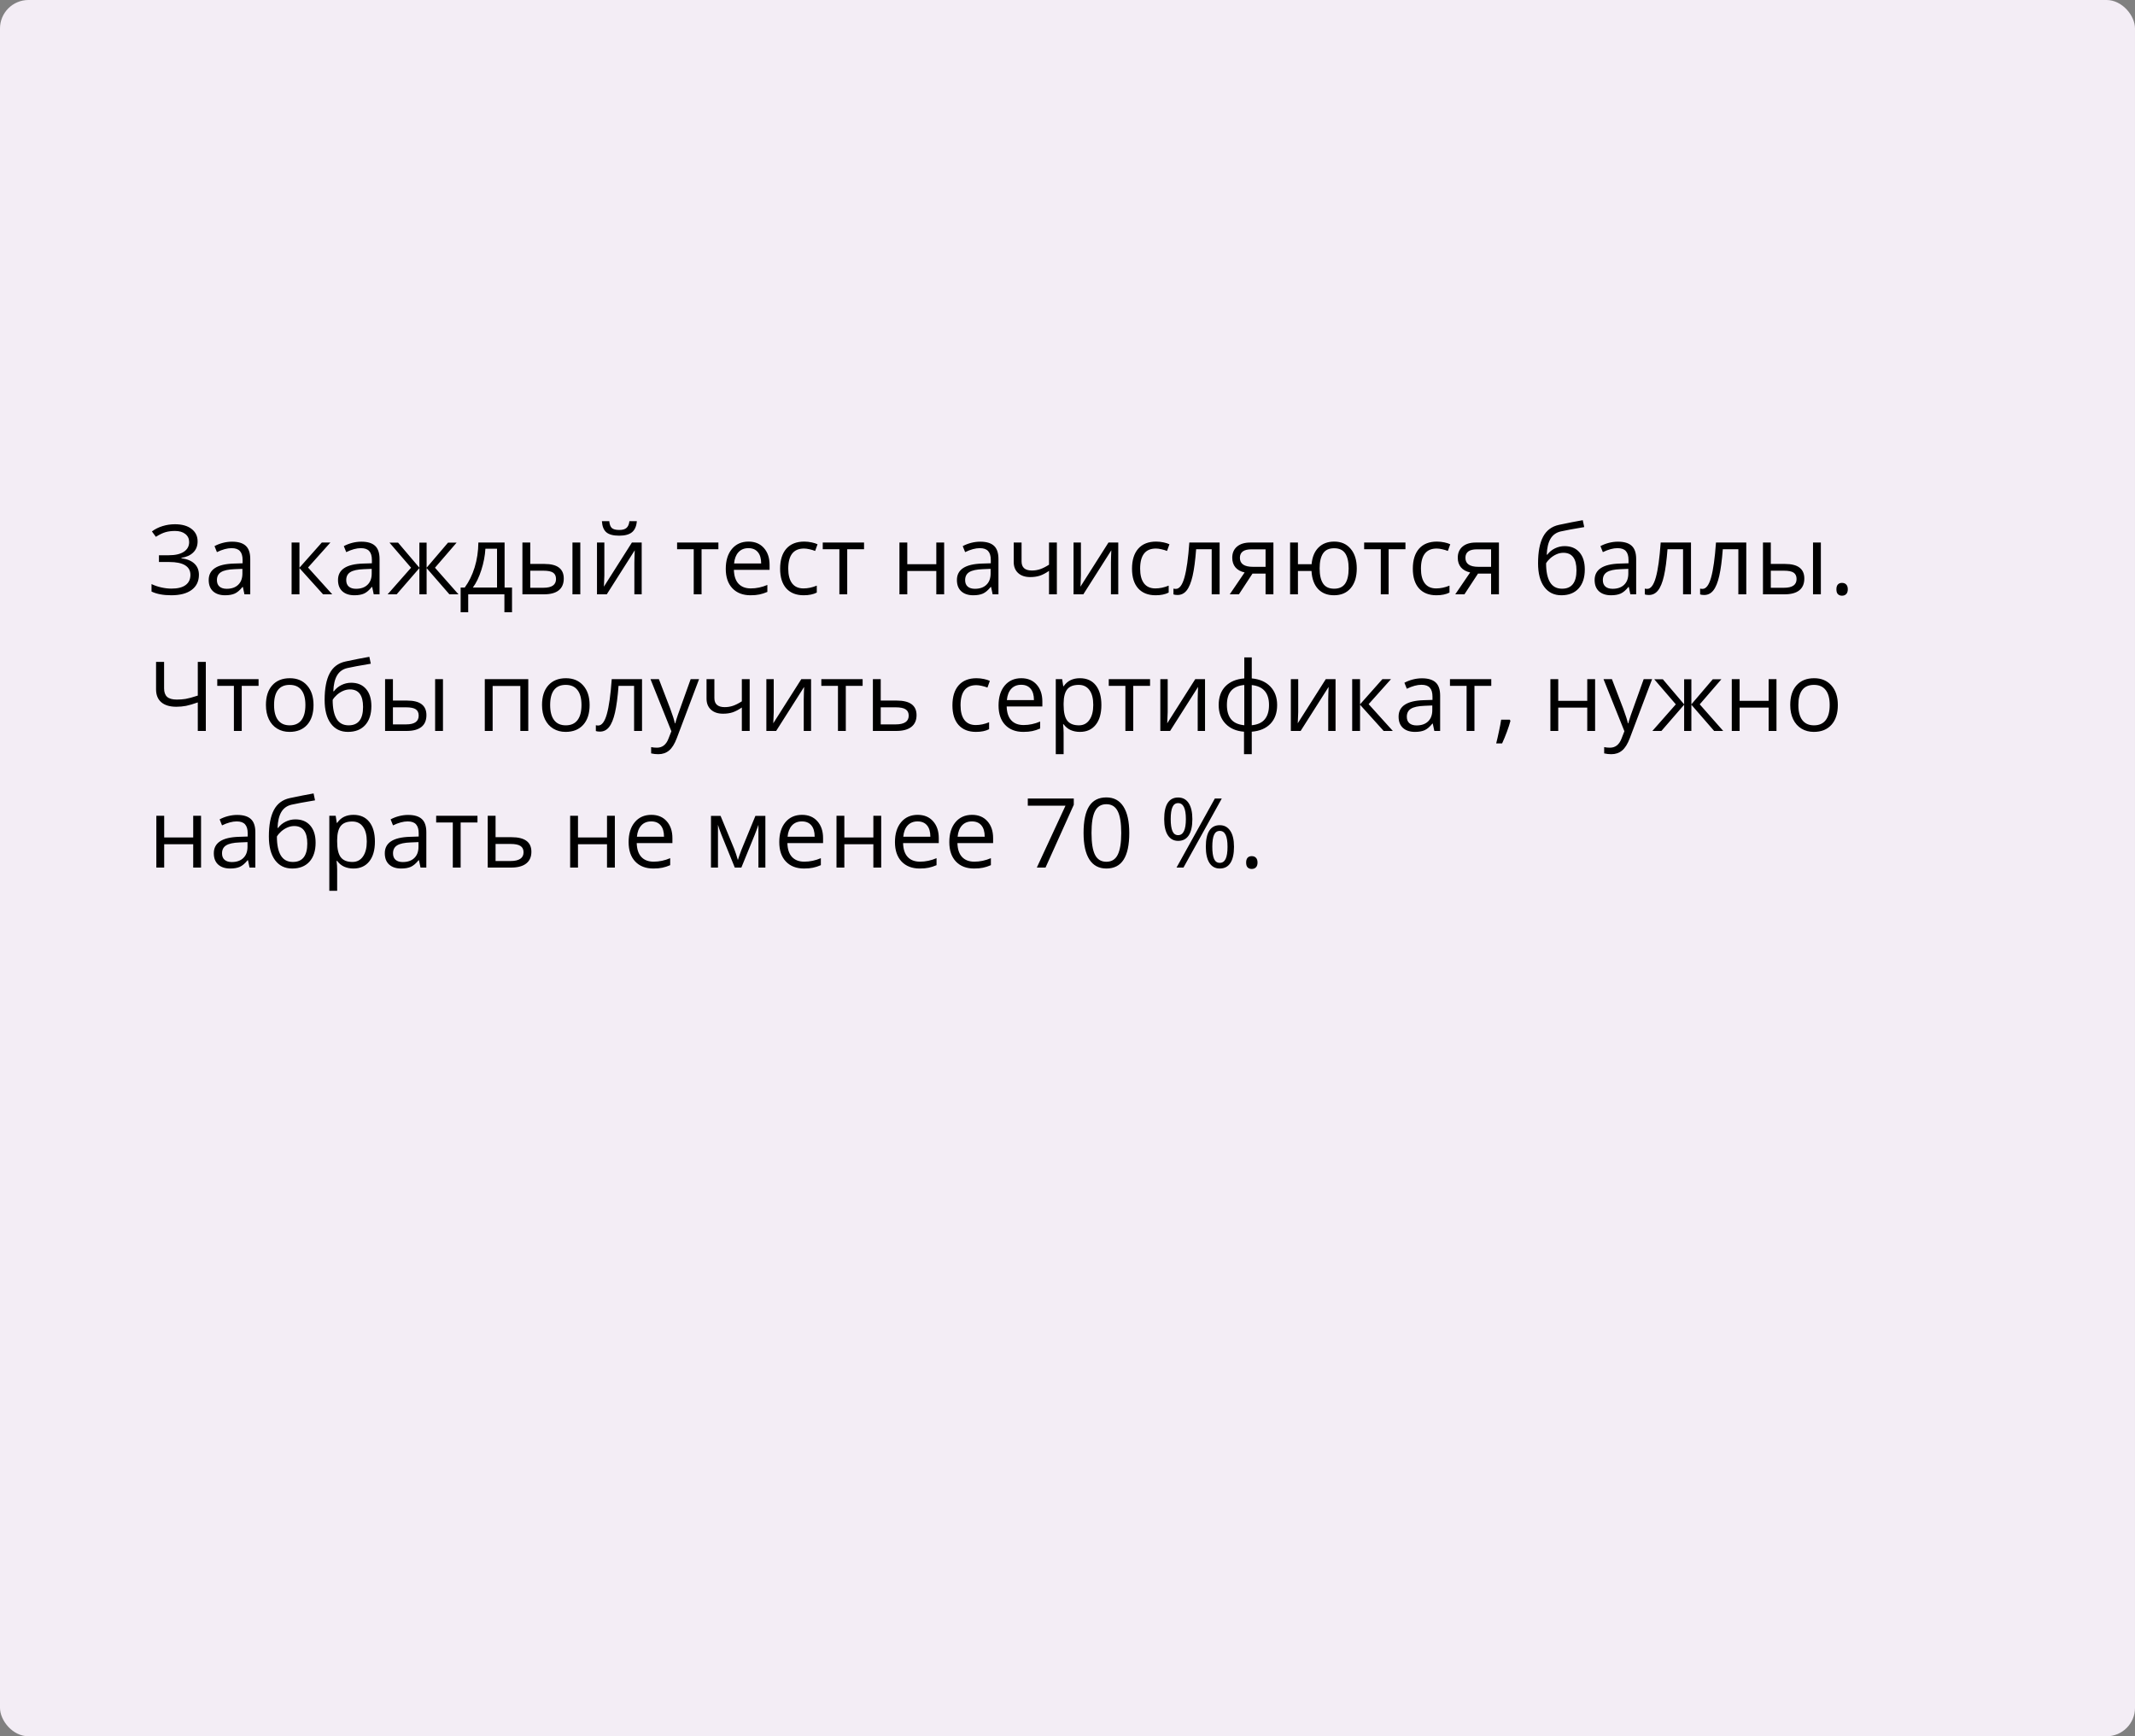 <?xml version="1.0" encoding="UTF-8"?> <svg xmlns="http://www.w3.org/2000/svg" width="375" height="305" viewBox="0 0 375 305" fill="none"><rect x="0" y="0" width="375" height="305" fill="#808080" stroke="none"/> <rect width="375" height="305" rx="5" fill="#F3EDF5"></rect> <path d="M34.708 95.103C34.708 95.9 34.453 96.548 33.944 97.046C33.44 97.544 32.743 97.859 31.852 97.992V98.059C32.865 98.197 33.631 98.515 34.151 99.013C34.677 99.511 34.94 100.161 34.94 100.964C34.94 102.098 34.517 102.984 33.67 103.62C32.823 104.251 31.628 104.566 30.084 104.566C28.673 104.566 27.516 104.348 26.614 103.911V102.599C27.145 102.854 27.718 103.05 28.332 103.188C28.952 103.327 29.547 103.396 30.117 103.396C31.213 103.396 32.04 103.188 32.599 102.773C33.164 102.358 33.446 101.761 33.446 100.98C33.446 100.239 33.133 99.677 32.508 99.295C31.888 98.914 30.961 98.723 29.727 98.723H27.918V97.536H29.652C30.787 97.536 31.664 97.334 32.284 96.93C32.909 96.52 33.222 95.95 33.222 95.22C33.222 94.628 32.998 94.154 32.549 93.8C32.101 93.446 31.498 93.269 30.74 93.269C30.131 93.269 29.58 93.338 29.088 93.477C28.595 93.615 28.025 93.889 27.378 94.298L26.681 93.352C27.24 92.937 27.865 92.624 28.557 92.414C29.254 92.198 29.976 92.09 30.723 92.09C31.968 92.09 32.942 92.364 33.645 92.912C34.353 93.454 34.708 94.185 34.708 95.103ZM42.934 104.4L42.66 103.105H42.593C42.139 103.675 41.686 104.063 41.232 104.268C40.784 104.467 40.222 104.566 39.547 104.566C38.645 104.566 37.937 104.334 37.422 103.869C36.913 103.404 36.658 102.743 36.658 101.885C36.658 100.048 38.127 99.085 41.066 98.997L42.61 98.947V98.382C42.61 97.668 42.455 97.143 42.145 96.805C41.841 96.462 41.351 96.29 40.676 96.29C39.918 96.29 39.06 96.523 38.102 96.988L37.679 95.934C38.127 95.69 38.617 95.499 39.148 95.361C39.685 95.222 40.222 95.153 40.759 95.153C41.843 95.153 42.646 95.394 43.166 95.876C43.692 96.357 43.955 97.129 43.955 98.191V104.4H42.934ZM39.821 103.429C40.678 103.429 41.351 103.194 41.838 102.724C42.33 102.253 42.577 101.595 42.577 100.748V99.926L41.199 99.984C40.103 100.023 39.312 100.195 38.825 100.499C38.343 100.798 38.102 101.265 38.102 101.902C38.102 102.4 38.252 102.779 38.551 103.039C38.855 103.299 39.279 103.429 39.821 103.429ZM56.522 95.303H58.033L54.106 99.694L58.356 104.4H56.746L52.596 99.793V104.4H51.218V95.303H52.596V99.727L56.522 95.303ZM65.644 104.4L65.371 103.105H65.304C64.85 103.675 64.397 104.063 63.943 104.268C63.495 104.467 62.933 104.566 62.258 104.566C61.356 104.566 60.648 104.334 60.133 103.869C59.624 103.404 59.369 102.743 59.369 101.885C59.369 100.048 60.838 99.085 63.777 98.997L65.321 98.947V98.382C65.321 97.668 65.166 97.143 64.856 96.805C64.552 96.462 64.062 96.29 63.387 96.29C62.629 96.29 61.771 96.523 60.813 96.988L60.39 95.934C60.838 95.69 61.328 95.499 61.859 95.361C62.396 95.222 62.933 95.153 63.47 95.153C64.554 95.153 65.357 95.394 65.877 95.876C66.403 96.357 66.665 97.129 66.665 98.191V104.4H65.644ZM62.532 103.429C63.389 103.429 64.062 103.194 64.549 102.724C65.041 102.253 65.288 101.595 65.288 100.748V99.926L63.91 99.984C62.814 100.023 62.023 100.195 61.536 100.499C61.054 100.798 60.813 101.265 60.813 101.902C60.813 102.4 60.963 102.779 61.262 103.039C61.566 103.299 61.989 103.429 62.532 103.429ZM73.663 95.319H74.933V99.727L78.693 95.319H80.204L76.402 99.727L80.528 104.4H78.934L74.933 99.793V104.4H73.663V99.793L69.67 104.4H68.085L72.202 99.727L68.409 95.319H69.919L73.663 99.727V95.319ZM89.933 107.546H88.596V104.4H82.238V107.546H80.91V103.213H81.624C82.365 102.206 82.946 101.025 83.367 99.669C83.787 98.313 84.006 96.858 84.022 95.303H88.629V103.213H89.933V107.546ZM87.301 103.213V96.39H85.259C85.187 97.619 84.949 98.864 84.545 100.125C84.147 101.382 83.649 102.411 83.051 103.213H87.301ZM93.137 99.063H95.619C96.775 99.063 97.63 99.279 98.184 99.71C98.743 100.137 99.022 100.776 99.022 101.628C99.022 102.541 98.726 103.233 98.134 103.703C97.547 104.168 96.681 104.4 95.536 104.4H91.759V95.303H93.137V99.063ZM101.927 104.4H100.549V95.303H101.927V104.4ZM93.137 100.25V103.247H95.469C96.93 103.247 97.661 102.735 97.661 101.711C97.661 101.202 97.492 100.831 97.154 100.599C96.817 100.366 96.241 100.25 95.428 100.25H93.137ZM106.152 95.303V101.072L106.094 102.583L106.069 103.056L110.992 95.303H112.71V104.4H111.423V98.839L111.448 97.743L111.49 96.664L106.576 104.4H104.857V95.303H106.152ZM108.75 94.099C107.727 94.099 106.98 93.903 106.509 93.51C106.039 93.111 105.776 92.458 105.721 91.551H107.016C107.065 92.126 107.215 92.528 107.464 92.754C107.718 92.981 108.158 93.095 108.784 93.095C109.354 93.095 109.774 92.973 110.045 92.73C110.322 92.486 110.491 92.093 110.552 91.551H111.855C111.789 92.425 111.509 93.07 111.017 93.485C110.524 93.894 109.769 94.099 108.75 94.099ZM126.182 96.481H123.227V104.4H121.849V96.481H118.927V95.303H126.182V96.481ZM131.827 104.566C130.482 104.566 129.419 104.157 128.639 103.338C127.864 102.519 127.477 101.382 127.477 99.926C127.477 98.46 127.837 97.295 128.556 96.432C129.281 95.568 130.252 95.137 131.47 95.137C132.61 95.137 133.512 95.513 134.176 96.266C134.84 97.013 135.172 98.001 135.172 99.229V100.101H128.905C128.932 101.169 129.201 101.979 129.71 102.533C130.225 103.086 130.947 103.363 131.876 103.363C132.856 103.363 133.824 103.158 134.782 102.749V103.977C134.295 104.187 133.833 104.337 133.396 104.425C132.964 104.519 132.441 104.566 131.827 104.566ZM131.453 96.29C130.723 96.29 130.139 96.528 129.702 97.004C129.27 97.48 129.015 98.139 128.938 98.98H133.694C133.694 98.111 133.501 97.447 133.113 96.988C132.726 96.523 132.173 96.29 131.453 96.29ZM141.165 104.566C139.848 104.566 138.827 104.162 138.102 103.354C137.383 102.541 137.023 101.393 137.023 99.91C137.023 98.388 137.388 97.212 138.119 96.382C138.855 95.552 139.901 95.137 141.256 95.137C141.694 95.137 142.131 95.184 142.568 95.278C143.005 95.372 143.348 95.483 143.597 95.61L143.174 96.78C142.869 96.659 142.537 96.559 142.178 96.481C141.818 96.398 141.5 96.357 141.223 96.357C139.375 96.357 138.451 97.536 138.451 99.893C138.451 101.011 138.675 101.869 139.123 102.466C139.577 103.064 140.246 103.363 141.132 103.363C141.89 103.363 142.667 103.2 143.464 102.873V104.093C142.856 104.409 142.089 104.566 141.165 104.566ZM151.765 96.481H148.81V104.4H147.432V96.481H144.51V95.303H151.765V96.481ZM159.36 95.303V99.113H164.457V95.303H165.835V104.4H164.457V100.3H159.36V104.4H157.982V95.303H159.36ZM174.352 104.4L174.078 103.105H174.011C173.557 103.675 173.104 104.063 172.65 104.268C172.202 104.467 171.64 104.566 170.965 104.566C170.063 104.566 169.354 104.334 168.84 103.869C168.331 103.404 168.076 102.743 168.076 101.885C168.076 100.048 169.545 99.085 172.484 98.997L174.028 98.947V98.382C174.028 97.668 173.873 97.143 173.563 96.805C173.259 96.462 172.769 96.29 172.094 96.29C171.336 96.29 170.478 96.523 169.521 96.988L169.097 95.934C169.545 95.69 170.035 95.499 170.566 95.361C171.103 95.222 171.64 95.153 172.177 95.153C173.261 95.153 174.064 95.394 174.584 95.876C175.11 96.357 175.373 97.129 175.373 98.191V104.4H174.352ZM171.239 103.429C172.097 103.429 172.769 103.194 173.256 102.724C173.748 102.253 173.995 101.595 173.995 100.748V99.926L172.617 99.984C171.521 100.023 170.73 100.195 170.243 100.499C169.761 100.798 169.521 101.265 169.521 101.902C169.521 102.4 169.67 102.779 169.969 103.039C170.273 103.299 170.696 103.429 171.239 103.429ZM179.432 95.303V98.623C179.432 99.686 180.038 100.217 181.25 100.217C181.753 100.217 182.235 100.139 182.694 99.984C183.153 99.829 183.673 99.567 184.254 99.196V95.303H185.632V104.4H184.254V100.283C183.673 100.682 183.134 100.964 182.636 101.13C182.143 101.29 181.584 101.371 180.959 101.371C180.051 101.371 179.34 101.133 178.826 100.657C178.311 100.181 178.054 99.536 178.054 98.723V95.303H179.432ZM189.857 95.303V101.072L189.799 102.583L189.774 103.056L194.697 95.303H196.415V104.4H195.128V98.839L195.153 97.743L195.195 96.664L190.281 104.4H188.562V95.303H189.857ZM202.973 104.566C201.656 104.566 200.635 104.162 199.91 103.354C199.19 102.541 198.831 101.393 198.831 99.91C198.831 98.388 199.196 97.212 199.926 96.382C200.662 95.552 201.708 95.137 203.064 95.137C203.501 95.137 203.938 95.184 204.375 95.278C204.813 95.372 205.156 95.483 205.405 95.61L204.981 96.78C204.677 96.659 204.345 96.559 203.985 96.481C203.626 96.398 203.307 96.357 203.031 96.357C201.182 96.357 200.258 97.536 200.258 99.893C200.258 101.011 200.482 101.869 200.931 102.466C201.384 103.064 202.054 103.363 202.939 103.363C203.698 103.363 204.475 103.2 205.272 102.873V104.093C204.663 104.409 203.897 104.566 202.973 104.566ZM214.22 104.4H212.826V96.481H210.095C209.945 98.451 209.738 100.015 209.472 101.171C209.207 102.328 208.861 103.175 208.435 103.711C208.014 104.248 207.477 104.517 206.824 104.517C206.525 104.517 206.287 104.483 206.11 104.417V103.396C206.232 103.429 206.37 103.446 206.525 103.446C207.162 103.446 207.668 102.773 208.044 101.429C208.421 100.084 208.706 98.042 208.899 95.303H214.22V104.4ZM217.607 104.4H215.997L218.611 100.557C217.909 100.402 217.369 100.103 216.993 99.661C216.622 99.212 216.437 98.651 216.437 97.976C216.437 97.145 216.716 96.493 217.275 96.017C217.834 95.541 218.614 95.303 219.616 95.303H223.667V104.4H222.289V100.765H219.989L217.607 104.4ZM217.781 97.992C217.781 99.044 218.545 99.569 220.072 99.569H222.289V96.498H219.79C218.451 96.498 217.781 96.996 217.781 97.992ZM238.309 99.843C238.309 101.332 237.952 102.491 237.238 103.321C236.53 104.151 235.556 104.566 234.316 104.566C233.138 104.566 232.202 104.198 231.511 103.462C230.819 102.721 230.434 101.667 230.357 100.3H227.975V104.4H226.597V95.303H227.975V99.113H230.374C230.484 97.851 230.888 96.874 231.585 96.183C232.283 95.485 233.204 95.137 234.35 95.137C235.567 95.137 236.53 95.56 237.238 96.407C237.952 97.248 238.309 98.393 238.309 99.843ZM231.785 99.843C231.785 101.011 231.987 101.899 232.391 102.508C232.795 103.111 233.442 103.413 234.333 103.413C235.207 103.413 235.849 103.119 236.259 102.533C236.674 101.941 236.881 101.044 236.881 99.843C236.881 98.681 236.679 97.801 236.275 97.204C235.871 96.606 235.224 96.307 234.333 96.307C233.442 96.307 232.795 96.606 232.391 97.204C231.987 97.801 231.785 98.681 231.785 99.843ZM246.859 96.481H243.904V104.4H242.526V96.481H239.604V95.303H246.859V96.481ZM252.296 104.566C250.979 104.566 249.958 104.162 249.233 103.354C248.514 102.541 248.154 101.393 248.154 99.91C248.154 98.388 248.519 97.212 249.25 96.382C249.986 95.552 251.031 95.137 252.387 95.137C252.824 95.137 253.262 95.184 253.699 95.278C254.136 95.372 254.479 95.483 254.728 95.61L254.305 96.78C254 96.659 253.668 96.559 253.309 96.481C252.949 96.398 252.631 96.357 252.354 96.357C250.506 96.357 249.582 97.536 249.582 99.893C249.582 101.011 249.806 101.869 250.254 102.466C250.708 103.064 251.377 103.363 252.263 103.363C253.021 103.363 253.798 103.2 254.595 102.873V104.093C253.986 104.409 253.22 104.566 252.296 104.566ZM257.218 104.4H255.608L258.223 100.557C257.52 100.402 256.98 100.103 256.604 99.661C256.233 99.212 256.048 98.651 256.048 97.976C256.048 97.145 256.327 96.493 256.886 96.017C257.445 95.541 258.225 95.303 259.227 95.303H263.278V104.4H261.9V100.765H259.601L257.218 104.4ZM257.393 97.992C257.393 99.044 258.156 99.569 259.684 99.569H261.9V96.498H259.401C258.062 96.498 257.393 96.996 257.393 97.992ZM270.151 98.947C270.151 96.955 270.444 95.402 271.031 94.29C271.617 93.172 272.547 92.475 273.82 92.198C275.403 91.861 276.797 91.587 278.003 91.376L278.261 92.588C276.34 92.909 274.968 93.164 274.144 93.352C273.341 93.535 272.738 93.966 272.334 94.647C271.936 95.328 271.717 96.255 271.678 97.428H271.778C272.121 96.963 272.564 96.598 273.106 96.332C273.648 96.066 274.215 95.934 274.808 95.934C275.925 95.934 276.797 96.296 277.422 97.021C278.048 97.746 278.36 98.75 278.36 100.034C278.36 101.456 277.998 102.569 277.273 103.371C276.548 104.168 275.538 104.566 274.243 104.566C272.965 104.566 271.963 104.077 271.238 103.097C270.513 102.118 270.151 100.734 270.151 98.947ZM274.368 103.413C276.056 103.413 276.899 102.336 276.899 100.184C276.899 98.13 276.133 97.104 274.6 97.104C274.18 97.104 273.773 97.192 273.38 97.37C272.993 97.541 272.636 97.771 272.309 98.059C271.988 98.346 271.739 98.642 271.562 98.947C271.562 100.402 271.792 101.512 272.251 102.275C272.71 103.034 273.416 103.413 274.368 103.413ZM286.362 104.4L286.088 103.105H286.022C285.568 103.675 285.114 104.063 284.661 104.268C284.212 104.467 283.651 104.566 282.976 104.566C282.074 104.566 281.365 104.334 280.851 103.869C280.341 103.404 280.087 102.743 280.087 101.885C280.087 100.048 281.556 99.085 284.495 98.997L286.039 98.947V98.382C286.039 97.668 285.884 97.143 285.574 96.805C285.269 96.462 284.78 96.29 284.104 96.29C283.346 96.29 282.489 96.523 281.531 96.988L281.108 95.934C281.556 95.69 282.046 95.499 282.577 95.361C283.114 95.222 283.651 95.153 284.188 95.153C285.272 95.153 286.075 95.394 286.595 95.876C287.12 96.357 287.383 97.129 287.383 98.191V104.4H286.362ZM283.25 103.429C284.107 103.429 284.78 103.194 285.267 102.724C285.759 102.253 286.005 101.595 286.005 100.748V99.926L284.627 99.984C283.532 100.023 282.74 100.195 282.253 100.499C281.772 100.798 281.531 101.265 281.531 101.902C281.531 102.4 281.681 102.779 281.979 103.039C282.284 103.299 282.707 103.429 283.25 103.429ZM297.012 104.4H295.618V96.481H292.887C292.737 98.451 292.53 100.015 292.264 101.171C291.999 102.328 291.653 103.175 291.227 103.711C290.806 104.248 290.269 104.517 289.616 104.517C289.317 104.517 289.079 104.483 288.902 104.417V103.396C289.024 103.429 289.162 103.446 289.317 103.446C289.954 103.446 290.46 102.773 290.836 101.429C291.213 100.084 291.498 98.042 291.691 95.303H297.012V104.4ZM306.724 104.4H305.33V96.481H302.599C302.449 98.451 302.242 100.015 301.976 101.171C301.71 102.328 301.365 103.175 300.938 103.711C300.518 104.248 299.981 104.517 299.328 104.517C299.029 104.517 298.791 104.483 298.614 104.417V103.396C298.736 103.429 298.874 103.446 299.029 103.446C299.666 103.446 300.172 102.773 300.548 101.429C300.925 100.084 301.21 98.042 301.403 95.303H306.724V104.4ZM311.032 99.063H313.514C314.671 99.063 315.526 99.279 316.079 99.71C316.638 100.137 316.917 100.776 316.917 101.628C316.917 102.541 316.621 103.233 316.029 103.703C315.443 104.168 314.577 104.4 313.431 104.4H309.654V95.303H311.032V99.063ZM319.823 104.4H318.445V95.303H319.823V104.4ZM311.032 100.25V103.247H313.365C314.826 103.247 315.556 102.735 315.556 101.711C315.556 101.202 315.387 100.831 315.05 100.599C314.712 100.366 314.137 100.25 313.323 100.25H311.032ZM322.554 103.521C322.554 103.15 322.637 102.87 322.803 102.682C322.974 102.488 323.218 102.392 323.533 102.392C323.854 102.392 324.103 102.488 324.28 102.682C324.463 102.87 324.554 103.15 324.554 103.521C324.554 103.88 324.463 104.157 324.28 104.351C324.098 104.544 323.849 104.641 323.533 104.641C323.251 104.641 323.016 104.555 322.828 104.384C322.645 104.207 322.554 103.919 322.554 103.521ZM36.152 128.4H34.741V123.387C33.916 123.68 33.23 123.882 32.682 123.993C32.134 124.098 31.567 124.15 30.98 124.15C29.835 124.15 28.952 123.888 28.332 123.362C27.718 122.836 27.411 122.078 27.411 121.087V116.265H28.822V120.921C28.822 121.591 28.997 122.086 29.345 122.407C29.699 122.728 30.272 122.889 31.064 122.889C31.6 122.889 32.112 122.85 32.599 122.772C33.092 122.689 33.806 122.496 34.741 122.191V116.265H36.152V128.4ZM45.416 120.481H42.46V128.4H41.083V120.481H38.161V119.303H45.416V120.481ZM55.069 123.843C55.069 125.326 54.696 126.486 53.949 127.321C53.202 128.151 52.17 128.566 50.852 128.566C50.039 128.566 49.317 128.375 48.686 127.994C48.055 127.612 47.568 127.064 47.225 126.35C46.882 125.636 46.71 124.801 46.71 123.843C46.71 122.36 47.081 121.206 47.823 120.382C48.564 119.552 49.594 119.137 50.911 119.137C52.183 119.137 53.193 119.56 53.94 120.407C54.693 121.253 55.069 122.399 55.069 123.843ZM48.138 123.843C48.138 125.005 48.371 125.891 48.835 126.5C49.3 127.108 49.984 127.413 50.886 127.413C51.788 127.413 52.471 127.111 52.936 126.508C53.406 125.899 53.642 125.011 53.642 123.843C53.642 122.687 53.406 121.81 52.936 121.212C52.471 120.609 51.782 120.307 50.869 120.307C49.967 120.307 49.286 120.603 48.827 121.195C48.368 121.787 48.138 122.67 48.138 123.843ZM57.02 122.947C57.02 120.955 57.313 119.402 57.9 118.29C58.486 117.172 59.416 116.475 60.689 116.198C62.272 115.861 63.666 115.587 64.873 115.376L65.13 116.588C63.21 116.909 61.837 117.164 61.013 117.352C60.21 117.535 59.607 117.966 59.203 118.647C58.805 119.328 58.586 120.255 58.547 121.428H58.647C58.99 120.963 59.433 120.598 59.975 120.332C60.517 120.066 61.085 119.934 61.677 119.934C62.795 119.934 63.666 120.296 64.291 121.021C64.917 121.746 65.23 122.75 65.23 124.034C65.23 125.456 64.867 126.569 64.142 127.371C63.417 128.168 62.407 128.566 61.112 128.566C59.834 128.566 58.832 128.077 58.107 127.097C57.383 126.118 57.02 124.734 57.02 122.947ZM61.237 127.413C62.925 127.413 63.769 126.336 63.769 124.184C63.769 122.131 63.002 121.104 61.469 121.104C61.049 121.104 60.642 121.193 60.249 121.37C59.862 121.541 59.505 121.771 59.178 122.059C58.857 122.346 58.608 122.642 58.431 122.947C58.431 124.402 58.661 125.512 59.12 126.275C59.579 127.034 60.285 127.413 61.237 127.413ZM69.015 123.063H71.497C72.653 123.063 73.508 123.279 74.061 123.71C74.62 124.137 74.9 124.776 74.9 125.628C74.9 126.541 74.604 127.233 74.012 127.703C73.425 128.168 72.559 128.4 71.414 128.4H67.637V119.303H69.015V123.063ZM77.805 128.4H76.427V119.303H77.805V128.4ZM69.015 124.25V127.247H71.347C72.808 127.247 73.539 126.735 73.539 125.711C73.539 125.202 73.37 124.831 73.032 124.599C72.695 124.366 72.119 124.25 71.306 124.25H69.015ZM86.529 128.4H85.151V119.303H92.788V128.4H91.394V120.498H86.529V128.4ZM103.562 123.843C103.562 125.326 103.189 126.486 102.442 127.321C101.695 128.151 100.663 128.566 99.346 128.566C98.532 128.566 97.81 128.375 97.179 127.994C96.548 127.612 96.061 127.064 95.718 126.35C95.375 125.636 95.204 124.801 95.204 123.843C95.204 122.36 95.574 121.206 96.316 120.382C97.058 119.552 98.087 119.137 99.404 119.137C100.677 119.137 101.687 119.56 102.434 120.407C103.186 121.253 103.562 122.399 103.562 123.843ZM96.631 123.843C96.631 125.005 96.864 125.891 97.329 126.5C97.793 127.108 98.477 127.413 99.379 127.413C100.281 127.413 100.964 127.111 101.429 126.508C101.9 125.899 102.135 125.011 102.135 123.843C102.135 122.687 101.9 121.81 101.429 121.212C100.964 120.609 100.275 120.307 99.362 120.307C98.46 120.307 97.78 120.603 97.32 121.195C96.861 121.787 96.631 122.67 96.631 123.843ZM112.768 128.4H111.374V120.481H108.643C108.493 122.451 108.286 124.015 108.02 125.171C107.754 126.328 107.409 127.175 106.982 127.711C106.562 128.248 106.025 128.517 105.372 128.517C105.073 128.517 104.835 128.483 104.658 128.417V127.396C104.78 127.429 104.918 127.446 105.073 127.446C105.71 127.446 106.216 126.773 106.592 125.429C106.969 124.084 107.254 122.042 107.447 119.303H112.768V128.4ZM114.254 119.303H115.731L117.724 124.491C118.161 125.675 118.432 126.53 118.537 127.056H118.604C118.675 126.773 118.825 126.292 119.052 125.611C119.284 124.925 120.037 122.822 121.31 119.303H122.787L118.877 129.662C118.49 130.686 118.036 131.411 117.516 131.837C117.001 132.269 116.368 132.484 115.615 132.484C115.195 132.484 114.78 132.437 114.37 132.343V131.239C114.674 131.306 115.015 131.339 115.391 131.339C116.337 131.339 117.013 130.808 117.417 129.745L117.923 128.45L114.254 119.303ZM125.477 119.303V122.623C125.477 123.686 126.083 124.217 127.294 124.217C127.798 124.217 128.279 124.139 128.739 123.984C129.198 123.829 129.718 123.567 130.299 123.196V119.303H131.677V128.4H130.299V124.283C129.718 124.682 129.179 124.964 128.681 125.13C128.188 125.29 127.629 125.371 127.004 125.371C126.096 125.371 125.385 125.133 124.871 124.657C124.356 124.181 124.099 123.536 124.099 122.723V119.303H125.477ZM135.902 119.303V125.072L135.844 126.583L135.819 127.056L140.742 119.303H142.46V128.4H141.173V122.839L141.198 121.743L141.24 120.664L136.326 128.4H134.607V119.303H135.902ZM151.516 120.481H148.561V128.4H147.183V120.481H144.261V119.303H151.516V120.481ZM154.695 123.063H157.501C159.825 123.063 160.987 123.918 160.987 125.628C160.987 126.524 160.683 127.211 160.074 127.687C159.471 128.162 158.586 128.4 157.418 128.4H153.317V119.303H154.695V123.063ZM154.695 124.25V127.247H157.352C158.082 127.247 158.641 127.119 159.028 126.865C159.416 126.61 159.609 126.226 159.609 125.711C159.609 125.207 159.43 124.839 159.07 124.607C158.716 124.369 158.129 124.25 157.31 124.25H154.695ZM171.43 128.566C170.113 128.566 169.092 128.162 168.367 127.354C167.647 126.541 167.288 125.393 167.288 123.91C167.288 122.388 167.653 121.212 168.383 120.382C169.119 119.552 170.165 119.137 171.521 119.137C171.958 119.137 172.395 119.184 172.833 119.278C173.27 119.372 173.613 119.483 173.862 119.61L173.438 120.78C173.134 120.659 172.802 120.559 172.442 120.481C172.083 120.398 171.764 120.357 171.488 120.357C169.639 120.357 168.715 121.536 168.715 123.893C168.715 125.011 168.939 125.869 169.388 126.466C169.841 127.064 170.511 127.363 171.396 127.363C172.155 127.363 172.932 127.2 173.729 126.873V128.093C173.12 128.409 172.354 128.566 171.43 128.566ZM179.739 128.566C178.394 128.566 177.332 128.157 176.551 127.338C175.777 126.519 175.389 125.382 175.389 123.926C175.389 122.46 175.749 121.295 176.468 120.432C177.193 119.568 178.164 119.137 179.382 119.137C180.522 119.137 181.424 119.513 182.088 120.266C182.752 121.013 183.084 122 183.084 123.229V124.101H176.817C176.845 125.169 177.113 125.979 177.622 126.533C178.137 127.086 178.859 127.363 179.789 127.363C180.768 127.363 181.736 127.158 182.694 126.749V127.977C182.207 128.187 181.745 128.337 181.308 128.425C180.876 128.519 180.353 128.566 179.739 128.566ZM179.365 120.291C178.635 120.291 178.051 120.528 177.614 121.004C177.182 121.48 176.928 122.139 176.85 122.98H181.606C181.606 122.111 181.413 121.447 181.025 120.988C180.638 120.523 180.085 120.291 179.365 120.291ZM189.675 128.566C189.083 128.566 188.54 128.458 188.048 128.243C187.561 128.021 187.151 127.684 186.819 127.23H186.72C186.786 127.761 186.819 128.265 186.819 128.741V132.484H185.441V119.303H186.562L186.753 120.548H186.819C187.174 120.05 187.586 119.69 188.056 119.469C188.527 119.247 189.066 119.137 189.675 119.137C190.881 119.137 191.811 119.549 192.464 120.374C193.122 121.198 193.452 122.355 193.452 123.843C193.452 125.337 193.117 126.5 192.447 127.33C191.783 128.154 190.859 128.566 189.675 128.566ZM189.476 120.307C188.546 120.307 187.874 120.564 187.458 121.079C187.043 121.594 186.83 122.413 186.819 123.536V123.843C186.819 125.122 187.032 126.037 187.458 126.591C187.885 127.139 188.568 127.413 189.509 127.413C190.295 127.413 190.909 127.094 191.352 126.458C191.8 125.822 192.024 124.944 192.024 123.827C192.024 122.692 191.8 121.823 191.352 121.22C190.909 120.611 190.284 120.307 189.476 120.307ZM202.001 120.481H199.046V128.4H197.668V120.481H194.747V119.303H202.001V120.481ZM205.098 119.303V125.072L205.04 126.583L205.015 127.056L209.937 119.303H211.655V128.4H210.369V122.839L210.394 121.743L210.435 120.664L205.521 128.4H203.803V119.303H205.098ZM224.322 123.843C224.322 125.221 223.929 126.32 223.144 127.139C222.363 127.952 221.27 128.417 219.865 128.533V132.484H218.503V128.533C217.131 128.428 216.046 127.958 215.25 127.122C214.453 126.286 214.054 125.194 214.054 123.843C214.054 122.465 214.45 121.37 215.241 120.556C216.038 119.743 217.142 119.281 218.553 119.17V115.484H219.865V119.17C221.254 119.297 222.344 119.776 223.135 120.606C223.927 121.436 224.322 122.515 224.322 123.843ZM215.499 123.843C215.499 124.906 215.742 125.739 216.229 126.342C216.716 126.945 217.491 127.296 218.553 127.396V120.324C217.529 120.418 216.763 120.753 216.254 121.328C215.75 121.898 215.499 122.736 215.499 123.843ZM222.895 123.843C222.895 121.724 221.885 120.556 219.865 120.34V127.396C220.916 127.291 221.683 126.937 222.164 126.333C222.651 125.73 222.895 124.9 222.895 123.843ZM228.024 119.303V125.072L227.966 126.583L227.941 127.056L232.864 119.303H234.582V128.4H233.295V122.839L233.32 121.743L233.362 120.664L228.448 128.4H226.729V119.303H228.024ZM242.808 119.303H244.319L240.393 123.694L244.643 128.4H243.032L238.882 123.793V128.4H237.504V119.303H238.882V123.727L242.808 119.303ZM251.931 128.4L251.657 127.105H251.59C251.137 127.675 250.683 128.063 250.229 128.268C249.781 128.467 249.219 128.566 248.544 128.566C247.642 128.566 246.934 128.334 246.419 127.869C245.91 127.404 245.655 126.743 245.655 125.885C245.655 124.048 247.125 123.085 250.063 122.997L251.607 122.947V122.382C251.607 121.668 251.452 121.143 251.142 120.805C250.838 120.462 250.348 120.291 249.673 120.291C248.915 120.291 248.057 120.523 247.1 120.988L246.676 119.934C247.125 119.69 247.614 119.499 248.146 119.361C248.682 119.222 249.219 119.153 249.756 119.153C250.84 119.153 251.643 119.394 252.163 119.875C252.689 120.357 252.952 121.129 252.952 122.191V128.4H251.931ZM248.818 127.429C249.676 127.429 250.348 127.194 250.835 126.724C251.327 126.253 251.574 125.595 251.574 124.748V123.926L250.196 123.984C249.1 124.023 248.309 124.195 247.822 124.499C247.34 124.798 247.1 125.265 247.1 125.902C247.1 126.4 247.249 126.779 247.548 127.039C247.852 127.299 248.276 127.429 248.818 127.429ZM261.933 120.481H258.978V128.4H257.6V120.481H254.678V119.303H261.933V120.481ZM265.179 126.425L265.303 126.616C265.159 127.169 264.952 127.811 264.681 128.542C264.41 129.278 264.127 129.961 263.834 130.592H262.796C262.946 130.016 263.109 129.305 263.286 128.458C263.469 127.612 263.596 126.934 263.668 126.425H265.179ZM273.695 119.303V123.113H278.792V119.303H280.17V128.4H278.792V124.3H273.695V128.4H272.317V119.303H273.695ZM281.647 119.303H283.125L285.117 124.491C285.554 125.675 285.826 126.53 285.931 127.056H285.997C286.069 126.773 286.218 126.292 286.445 125.611C286.678 124.925 287.43 122.822 288.703 119.303H290.181L286.271 129.662C285.884 130.686 285.43 131.411 284.91 131.837C284.395 132.269 283.761 132.484 283.009 132.484C282.588 132.484 282.173 132.437 281.764 132.343V131.239C282.068 131.306 282.408 131.339 282.785 131.339C283.731 131.339 284.406 130.808 284.81 129.745L285.316 128.45L281.647 119.303ZM295.809 119.319H297.079V123.727L300.839 119.319H302.35L298.548 123.727L302.673 128.4H301.08L297.079 123.793V128.4H295.809V123.793L291.816 128.4H290.23L294.348 123.727L290.554 119.319H292.065L295.809 123.727V119.319ZM305.554 119.303V123.113H310.65V119.303H312.028V128.4H310.65V124.3H305.554V128.4H304.176V119.303H305.554ZM322.803 123.843C322.803 125.326 322.429 126.486 321.682 127.321C320.935 128.151 319.903 128.566 318.586 128.566C317.772 128.566 317.05 128.375 316.419 127.994C315.789 127.612 315.302 127.064 314.958 126.35C314.615 125.636 314.444 124.801 314.444 123.843C314.444 122.36 314.815 121.206 315.556 120.382C316.298 119.552 317.327 119.137 318.644 119.137C319.917 119.137 320.927 119.56 321.674 120.407C322.426 121.253 322.803 122.399 322.803 123.843ZM315.872 123.843C315.872 125.005 316.104 125.891 316.569 126.5C317.034 127.108 317.717 127.413 318.619 127.413C319.521 127.413 320.205 127.111 320.669 126.508C321.14 125.899 321.375 125.011 321.375 123.843C321.375 122.687 321.14 121.81 320.669 121.212C320.205 120.609 319.516 120.307 318.603 120.307C317.701 120.307 317.02 120.603 316.561 121.195C316.101 121.787 315.872 122.67 315.872 123.843ZM28.839 143.303V147.113H33.935V143.303H35.313V152.4H33.935V148.3H28.839V152.4H27.461V143.303H28.839ZM43.83 152.4L43.556 151.105H43.49C43.036 151.675 42.582 152.063 42.128 152.268C41.68 152.467 41.118 152.566 40.443 152.566C39.541 152.566 38.833 152.334 38.318 151.869C37.809 151.404 37.555 150.743 37.555 149.885C37.555 148.048 39.024 147.085 41.962 146.997L43.506 146.947V146.382C43.506 145.668 43.351 145.143 43.041 144.805C42.737 144.462 42.247 144.291 41.572 144.291C40.814 144.291 39.956 144.523 38.999 144.988L38.576 143.934C39.024 143.69 39.514 143.499 40.045 143.361C40.582 143.222 41.118 143.153 41.655 143.153C42.74 143.153 43.542 143.394 44.062 143.875C44.588 144.357 44.851 145.129 44.851 146.191V152.4H43.83ZM40.717 151.429C41.575 151.429 42.247 151.194 42.734 150.724C43.227 150.253 43.473 149.595 43.473 148.748V147.926L42.095 147.984C40.999 148.023 40.208 148.195 39.721 148.499C39.24 148.798 38.999 149.265 38.999 149.902C38.999 150.4 39.148 150.779 39.447 151.039C39.752 151.299 40.175 151.429 40.717 151.429ZM47.225 146.947C47.225 144.955 47.518 143.402 48.105 142.29C48.692 141.172 49.621 140.475 50.894 140.198C52.477 139.861 53.871 139.587 55.078 139.376L55.335 140.588C53.415 140.909 52.042 141.164 51.218 141.352C50.415 141.535 49.812 141.966 49.408 142.647C49.01 143.328 48.791 144.255 48.752 145.428H48.852C49.195 144.963 49.638 144.598 50.18 144.332C50.722 144.066 51.29 143.934 51.882 143.934C53 143.934 53.871 144.296 54.497 145.021C55.122 145.746 55.435 146.75 55.435 148.034C55.435 149.456 55.072 150.569 54.347 151.371C53.622 152.168 52.612 152.566 51.317 152.566C50.039 152.566 49.037 152.077 48.312 151.097C47.588 150.118 47.225 148.734 47.225 146.947ZM51.442 151.413C53.13 151.413 53.974 150.336 53.974 148.184C53.974 146.131 53.207 145.104 51.674 145.104C51.254 145.104 50.847 145.193 50.454 145.37C50.067 145.541 49.71 145.771 49.383 146.059C49.062 146.346 48.813 146.642 48.636 146.947C48.636 148.402 48.866 149.512 49.325 150.275C49.785 151.034 50.49 151.413 51.442 151.413ZM62.075 152.566C61.483 152.566 60.941 152.458 60.448 152.243C59.961 152.021 59.552 151.684 59.22 151.23H59.12C59.187 151.761 59.22 152.265 59.22 152.741V156.484H57.842V143.303H58.962L59.153 144.548H59.22C59.574 144.05 59.986 143.69 60.456 143.469C60.927 143.247 61.467 143.137 62.075 143.137C63.282 143.137 64.211 143.549 64.864 144.374C65.523 145.198 65.852 146.355 65.852 147.843C65.852 149.337 65.517 150.5 64.848 151.33C64.184 152.154 63.259 152.566 62.075 152.566ZM61.876 144.307C60.946 144.307 60.274 144.564 59.859 145.079C59.444 145.594 59.231 146.413 59.22 147.536V147.843C59.22 149.122 59.433 150.037 59.859 150.591C60.285 151.139 60.968 151.413 61.909 151.413C62.695 151.413 63.309 151.094 63.752 150.458C64.2 149.822 64.424 148.944 64.424 147.827C64.424 146.692 64.2 145.823 63.752 145.22C63.309 144.611 62.684 144.307 61.876 144.307ZM73.862 152.4L73.588 151.105H73.522C73.068 151.675 72.614 152.063 72.161 152.268C71.712 152.467 71.151 152.566 70.476 152.566C69.574 152.566 68.865 152.334 68.351 151.869C67.841 151.404 67.587 150.743 67.587 149.885C67.587 148.048 69.056 147.085 71.995 146.997L73.539 146.947V146.382C73.539 145.668 73.384 145.143 73.074 144.805C72.769 144.462 72.28 144.291 71.605 144.291C70.846 144.291 69.989 144.523 69.031 144.988L68.608 143.934C69.056 143.69 69.546 143.499 70.077 143.361C70.614 143.222 71.151 143.153 71.688 143.153C72.772 143.153 73.575 143.394 74.095 143.875C74.62 144.357 74.883 145.129 74.883 146.191V152.4H73.862ZM70.749 151.429C71.607 151.429 72.28 151.194 72.767 150.724C73.259 150.253 73.505 149.595 73.505 148.748V147.926L72.127 147.984C71.032 148.023 70.24 148.195 69.753 148.499C69.272 148.798 69.031 149.265 69.031 149.902C69.031 150.4 69.181 150.779 69.48 151.039C69.784 151.299 70.207 151.429 70.749 151.429ZM83.865 144.481H80.91V152.4H79.532V144.481H76.61V143.303H83.865V144.481ZM87.044 147.063H89.85C92.174 147.063 93.336 147.918 93.336 149.628C93.336 150.524 93.032 151.211 92.423 151.687C91.82 152.162 90.934 152.4 89.767 152.4H85.666V143.303H87.044V147.063ZM87.044 148.25V151.247H89.7C90.431 151.247 90.99 151.119 91.377 150.865C91.764 150.61 91.958 150.226 91.958 149.711C91.958 149.207 91.778 148.839 91.418 148.607C91.064 148.369 90.478 148.25 89.659 148.25H87.044ZM101.521 143.303V147.113H106.617V143.303H107.995V152.4H106.617V148.3H101.521V152.4H100.143V143.303H101.521ZM114.76 152.566C113.416 152.566 112.353 152.157 111.573 151.338C110.798 150.519 110.411 149.382 110.411 147.926C110.411 146.46 110.77 145.295 111.49 144.432C112.215 143.568 113.186 143.137 114.403 143.137C115.543 143.137 116.445 143.513 117.109 144.266C117.773 145.013 118.105 146 118.105 147.229V148.101H111.838C111.866 149.169 112.134 149.979 112.644 150.533C113.158 151.086 113.88 151.363 114.81 151.363C115.79 151.363 116.758 151.158 117.715 150.749V151.977C117.228 152.187 116.766 152.337 116.329 152.425C115.897 152.519 115.375 152.566 114.76 152.566ZM114.387 144.291C113.656 144.291 113.072 144.528 112.635 145.004C112.204 145.48 111.949 146.139 111.872 146.98H116.628C116.628 146.111 116.434 145.447 116.047 144.988C115.66 144.523 115.106 144.291 114.387 144.291ZM129.602 151.072L129.859 150.3L130.216 149.321L132.682 143.319H134.433V152.4H133.213V144.888L133.047 145.37L132.565 146.64L130.216 152.4H129.062L126.713 146.623C126.42 145.882 126.218 145.303 126.107 144.888V152.4H124.879V143.319H126.564L128.946 149.088C129.184 149.697 129.403 150.358 129.602 151.072ZM141.223 152.566C139.878 152.566 138.816 152.157 138.036 151.338C137.261 150.519 136.874 149.382 136.874 147.926C136.874 146.46 137.233 145.295 137.953 144.432C138.678 143.568 139.649 143.137 140.866 143.137C142.006 143.137 142.908 143.513 143.572 144.266C144.236 145.013 144.568 146 144.568 147.229V148.101H138.301C138.329 149.169 138.597 149.979 139.106 150.533C139.621 151.086 140.343 151.363 141.273 151.363C142.252 151.363 143.221 151.158 144.178 150.749V151.977C143.691 152.187 143.229 152.337 142.792 152.425C142.36 152.519 141.837 152.566 141.223 152.566ZM140.85 144.291C140.119 144.291 139.535 144.528 139.098 145.004C138.667 145.48 138.412 146.139 138.334 146.98H143.091C143.091 146.111 142.897 145.447 142.51 144.988C142.122 144.523 141.569 144.291 140.85 144.291ZM148.304 143.303V147.113H153.4V143.303H154.778V152.4H153.4V148.3H148.304V152.4H146.926V143.303H148.304ZM161.543 152.566C160.199 152.566 159.136 152.157 158.356 151.338C157.581 150.519 157.194 149.382 157.194 147.926C157.194 146.46 157.554 145.295 158.273 144.432C158.998 143.568 159.969 143.137 161.187 143.137C162.326 143.137 163.229 143.513 163.893 144.266C164.557 145.013 164.889 146 164.889 147.229V148.101H158.622C158.649 149.169 158.918 149.979 159.427 150.533C159.941 151.086 160.664 151.363 161.593 151.363C162.573 151.363 163.541 151.158 164.499 150.749V151.977C164.012 152.187 163.549 152.337 163.112 152.425C162.681 152.519 162.158 152.566 161.543 152.566ZM161.17 144.291C160.439 144.291 159.856 144.528 159.418 145.004C158.987 145.48 158.732 146.139 158.655 146.98H163.411C163.411 146.111 163.217 145.447 162.83 144.988C162.443 144.523 161.889 144.291 161.17 144.291ZM171.089 152.566C169.745 152.566 168.682 152.157 167.902 151.338C167.127 150.519 166.74 149.382 166.74 147.926C166.74 146.46 167.099 145.295 167.819 144.432C168.544 143.568 169.515 143.137 170.732 143.137C171.872 143.137 172.774 143.513 173.438 144.266C174.103 145.013 174.435 146 174.435 147.229V148.101H168.167C168.195 149.169 168.464 149.979 168.973 150.533C169.487 151.086 170.209 151.363 171.139 151.363C172.119 151.363 173.087 151.158 174.044 150.749V151.977C173.557 152.187 173.095 152.337 172.658 152.425C172.227 152.519 171.704 152.566 171.089 152.566ZM170.716 144.291C169.985 144.291 169.402 144.528 168.964 145.004C168.533 145.48 168.278 146.139 168.201 146.98H172.957C172.957 146.111 172.763 145.447 172.376 144.988C171.989 144.523 171.435 144.291 170.716 144.291ZM182.113 152.4L187.143 141.535H180.527V140.265H188.604V141.369L183.64 152.4H182.113ZM198.349 146.316C198.349 148.413 198.017 149.979 197.353 151.014C196.694 152.049 195.685 152.566 194.323 152.566C193.017 152.566 192.024 152.038 191.343 150.981C190.663 149.918 190.322 148.363 190.322 146.316C190.322 144.202 190.652 142.633 191.31 141.609C191.969 140.586 192.973 140.074 194.323 140.074C195.64 140.074 196.639 140.608 197.32 141.676C198.006 142.744 198.349 144.291 198.349 146.316ZM191.717 146.316C191.717 148.081 191.924 149.368 192.339 150.176C192.754 150.978 193.416 151.379 194.323 151.379C195.242 151.379 195.906 150.973 196.315 150.159C196.73 149.34 196.938 148.059 196.938 146.316C196.938 144.573 196.73 143.297 196.315 142.489C195.906 141.676 195.242 141.269 194.323 141.269C193.416 141.269 192.754 141.67 192.339 142.473C191.924 143.27 191.717 144.551 191.717 146.316ZM205.629 143.884C205.629 144.825 205.731 145.53 205.936 146C206.141 146.471 206.473 146.706 206.932 146.706C207.84 146.706 208.293 145.765 208.293 143.884C208.293 142.013 207.84 141.078 206.932 141.078C206.473 141.078 206.141 141.311 205.936 141.775C205.731 142.24 205.629 142.943 205.629 143.884ZM209.431 143.884C209.431 145.146 209.218 146.1 208.792 146.748C208.371 147.389 207.751 147.71 206.932 147.71C206.157 147.71 205.554 147.381 205.123 146.723C204.696 146.064 204.483 145.118 204.483 143.884C204.483 142.628 204.688 141.681 205.098 141.045C205.513 140.409 206.124 140.09 206.932 140.09C207.735 140.09 208.352 140.42 208.783 141.078C209.215 141.737 209.431 142.672 209.431 143.884ZM212.934 148.748C212.934 149.694 213.036 150.403 213.241 150.873C213.445 151.338 213.78 151.57 214.245 151.57C214.71 151.57 215.053 151.341 215.274 150.881C215.496 150.417 215.606 149.705 215.606 148.748C215.606 147.802 215.496 147.102 215.274 146.648C215.053 146.189 214.71 145.959 214.245 145.959C213.78 145.959 213.445 146.189 213.241 146.648C213.036 147.102 212.934 147.802 212.934 148.748ZM216.744 148.748C216.744 150.004 216.531 150.956 216.104 151.604C215.684 152.245 215.064 152.566 214.245 152.566C213.459 152.566 212.853 152.237 212.427 151.579C212.007 150.92 211.796 149.977 211.796 148.748C211.796 147.492 212.001 146.546 212.411 145.909C212.826 145.273 213.437 144.955 214.245 144.955C215.031 144.955 215.642 145.281 216.08 145.934C216.522 146.582 216.744 147.52 216.744 148.748ZM214.602 140.265L207.87 152.4H206.65L213.382 140.265H214.602ZM218.877 151.521C218.877 151.15 218.96 150.87 219.126 150.682C219.298 150.488 219.541 150.392 219.856 150.392C220.177 150.392 220.426 150.488 220.604 150.682C220.786 150.87 220.877 151.15 220.877 151.521C220.877 151.88 220.786 152.157 220.604 152.351C220.421 152.544 220.172 152.641 219.856 152.641C219.574 152.641 219.339 152.555 219.151 152.384C218.968 152.207 218.877 151.919 218.877 151.521Z" fill="black"></path> </svg> 
